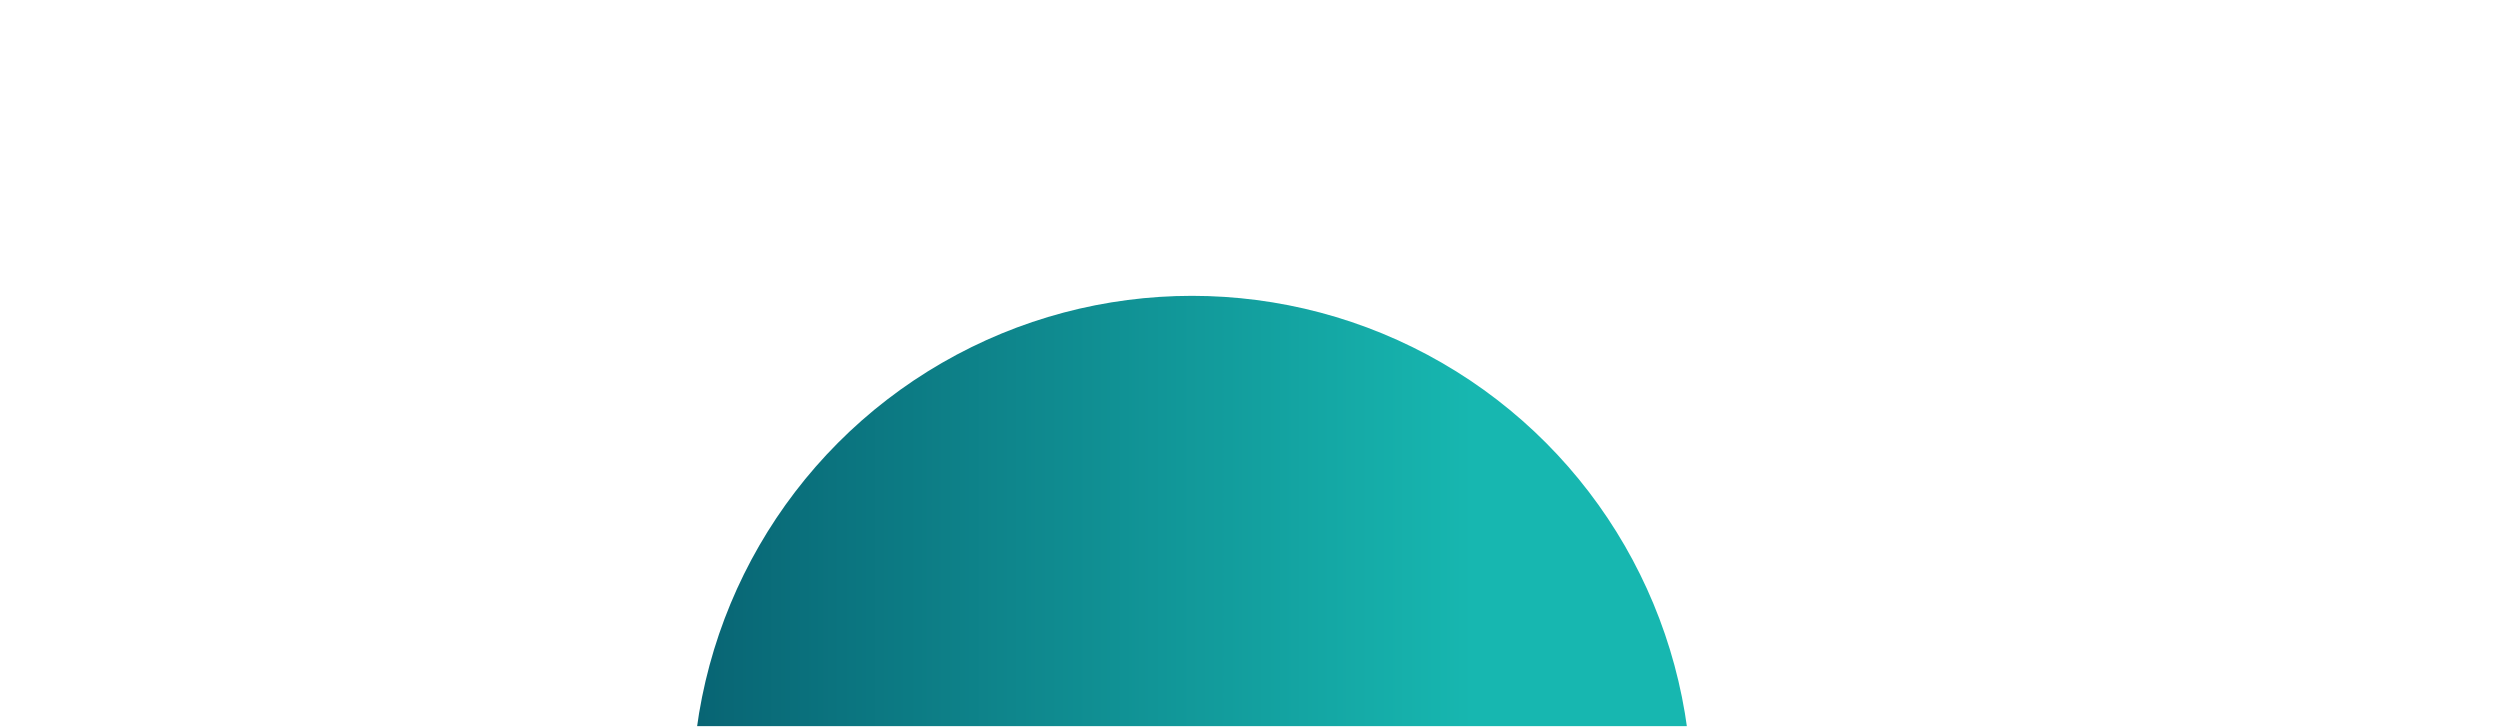 <svg width="938" height="273" viewBox="0 0 938 273" fill="none" xmlns="http://www.w3.org/2000/svg" preserveAspectRatio="none">
<g clip-path="url(#clip0_927_52780)">
<circle cx="447.234" cy="298.5" r="187.5" fill="url(#paint0_linear_927_52780)"/>
</g>
<defs>
<linearGradient id="paint0_linear_927_52780" x1="103.875" y1="301.789" x2="552.703" y2="301.789" gradientUnits="userSpaceOnUse">
<stop stop-color="#003853"/>
<stop offset="1" stop-color="#17B7B0"/>
</linearGradient>
<clipPath id="clip0_927_52780">
<rect width="937" height="272" fill="white" transform="translate(0.031 0.44)"/>
</clipPath>
</defs>
</svg>
